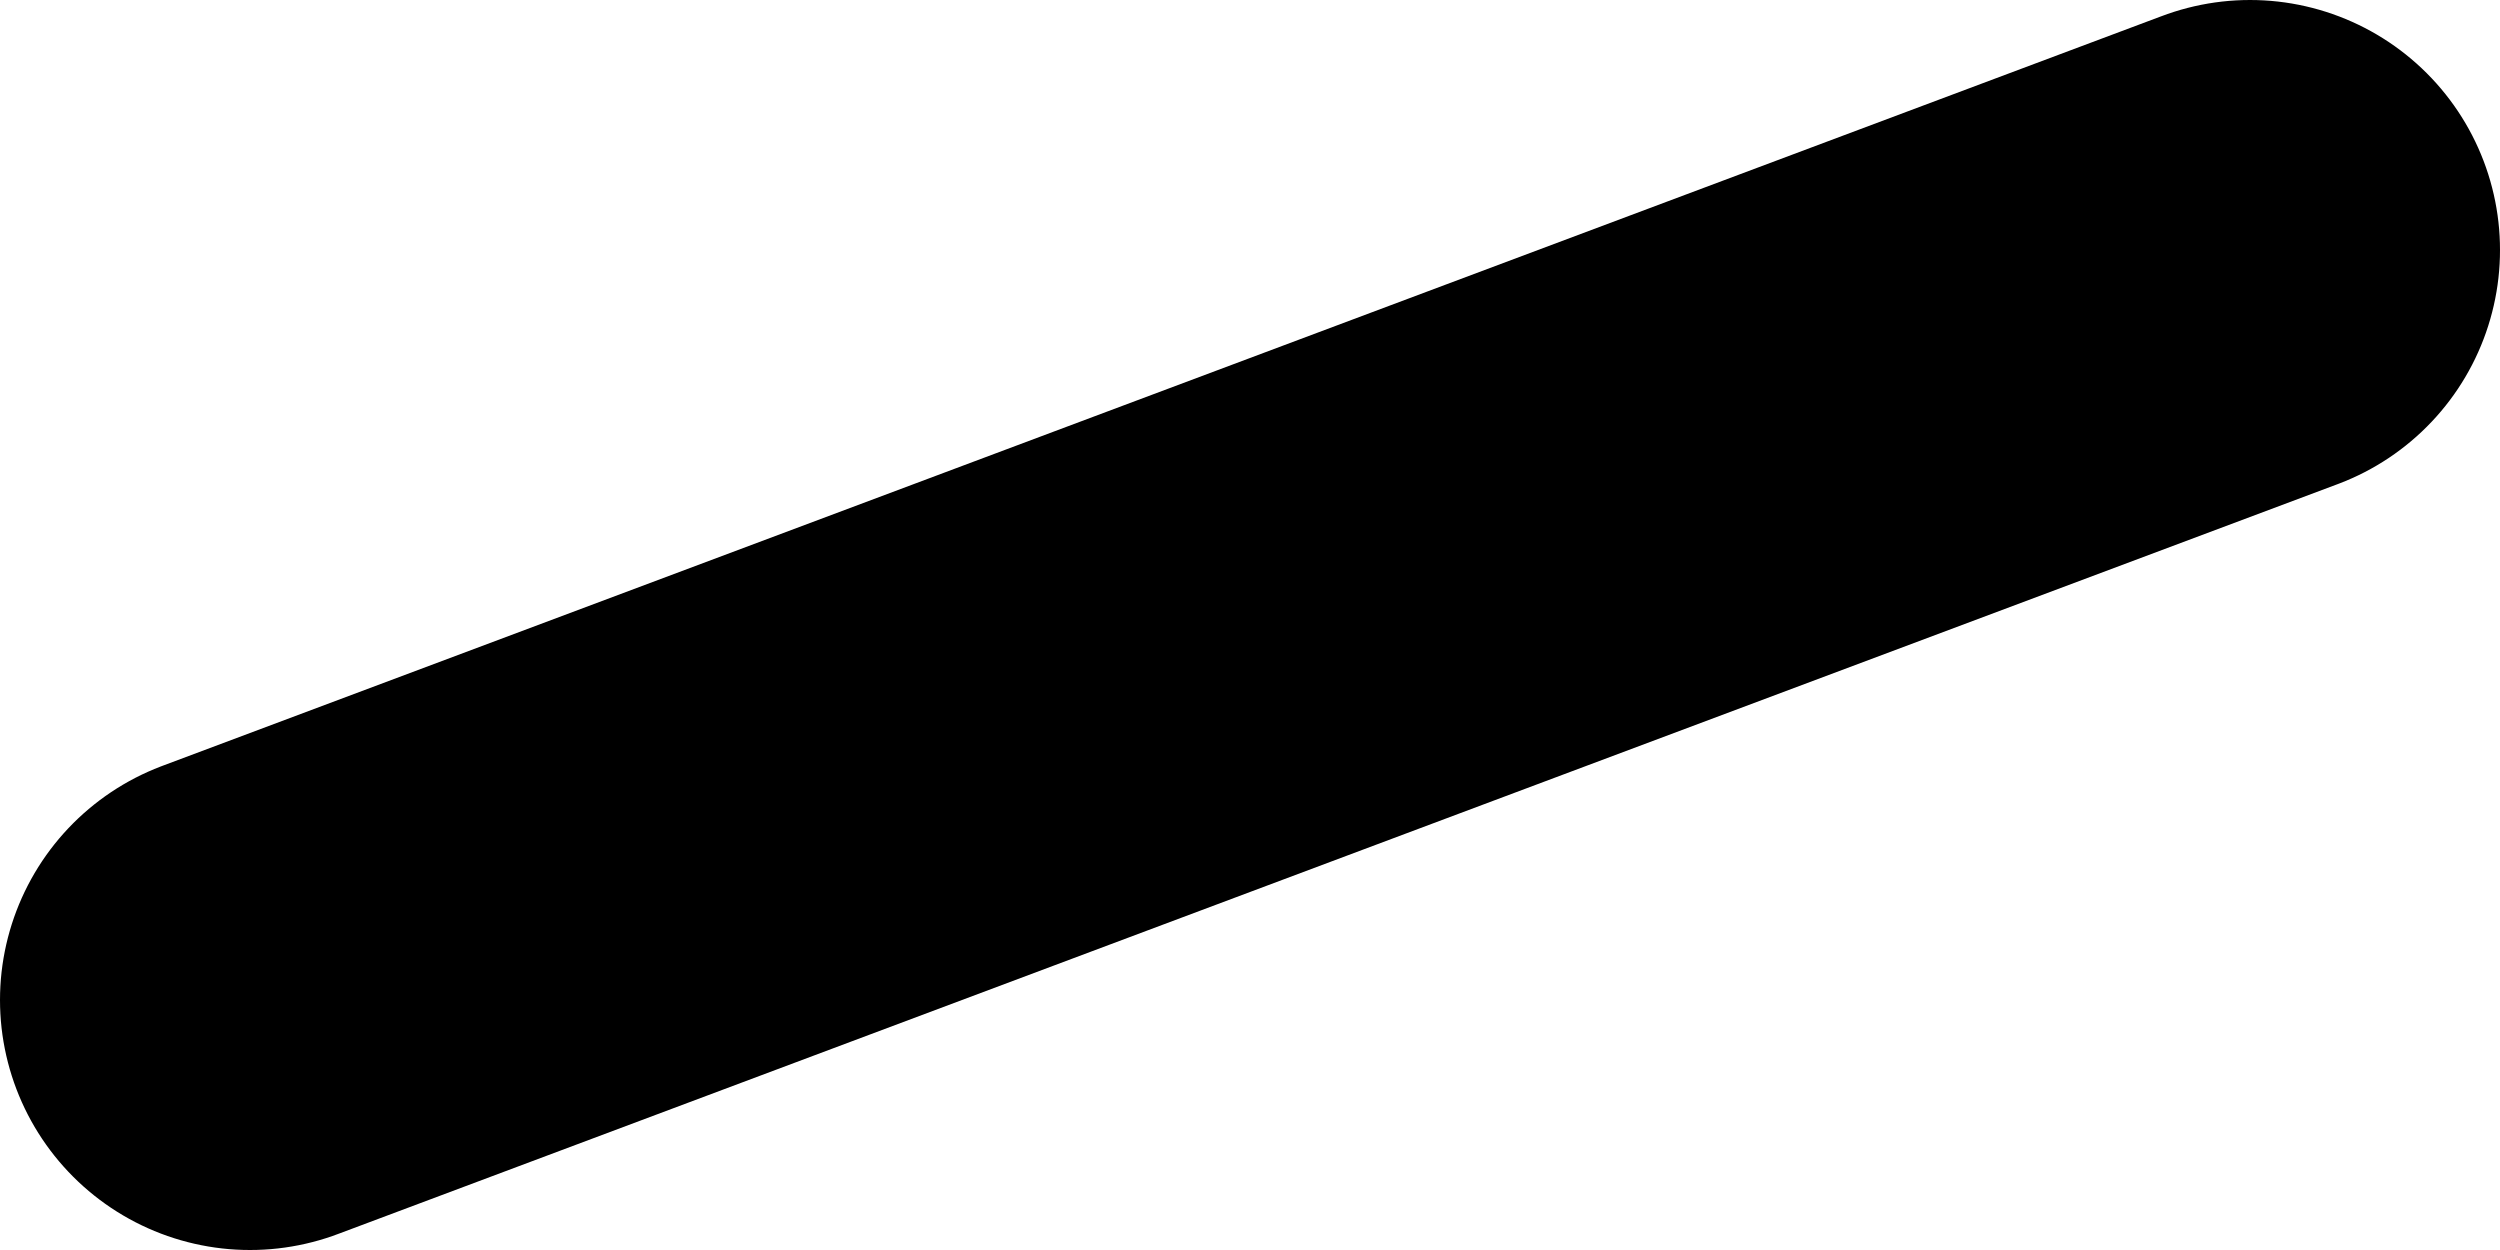 <?xml version="1.0" encoding="UTF-8" standalone="no"?>
<svg xmlns:xlink="http://www.w3.org/1999/xlink" height="0.5px" width="1.0px" xmlns="http://www.w3.org/2000/svg">
  <g transform="matrix(1.0, 0.0, 0.0, 1.0, -0.8, -302.1)">
    <path d="M1.7 302.2 L0.9 302.5" fill="none" stroke="#000000" stroke-linecap="round" stroke-linejoin="round" stroke-width="0.2"/>
  </g>
</svg>
